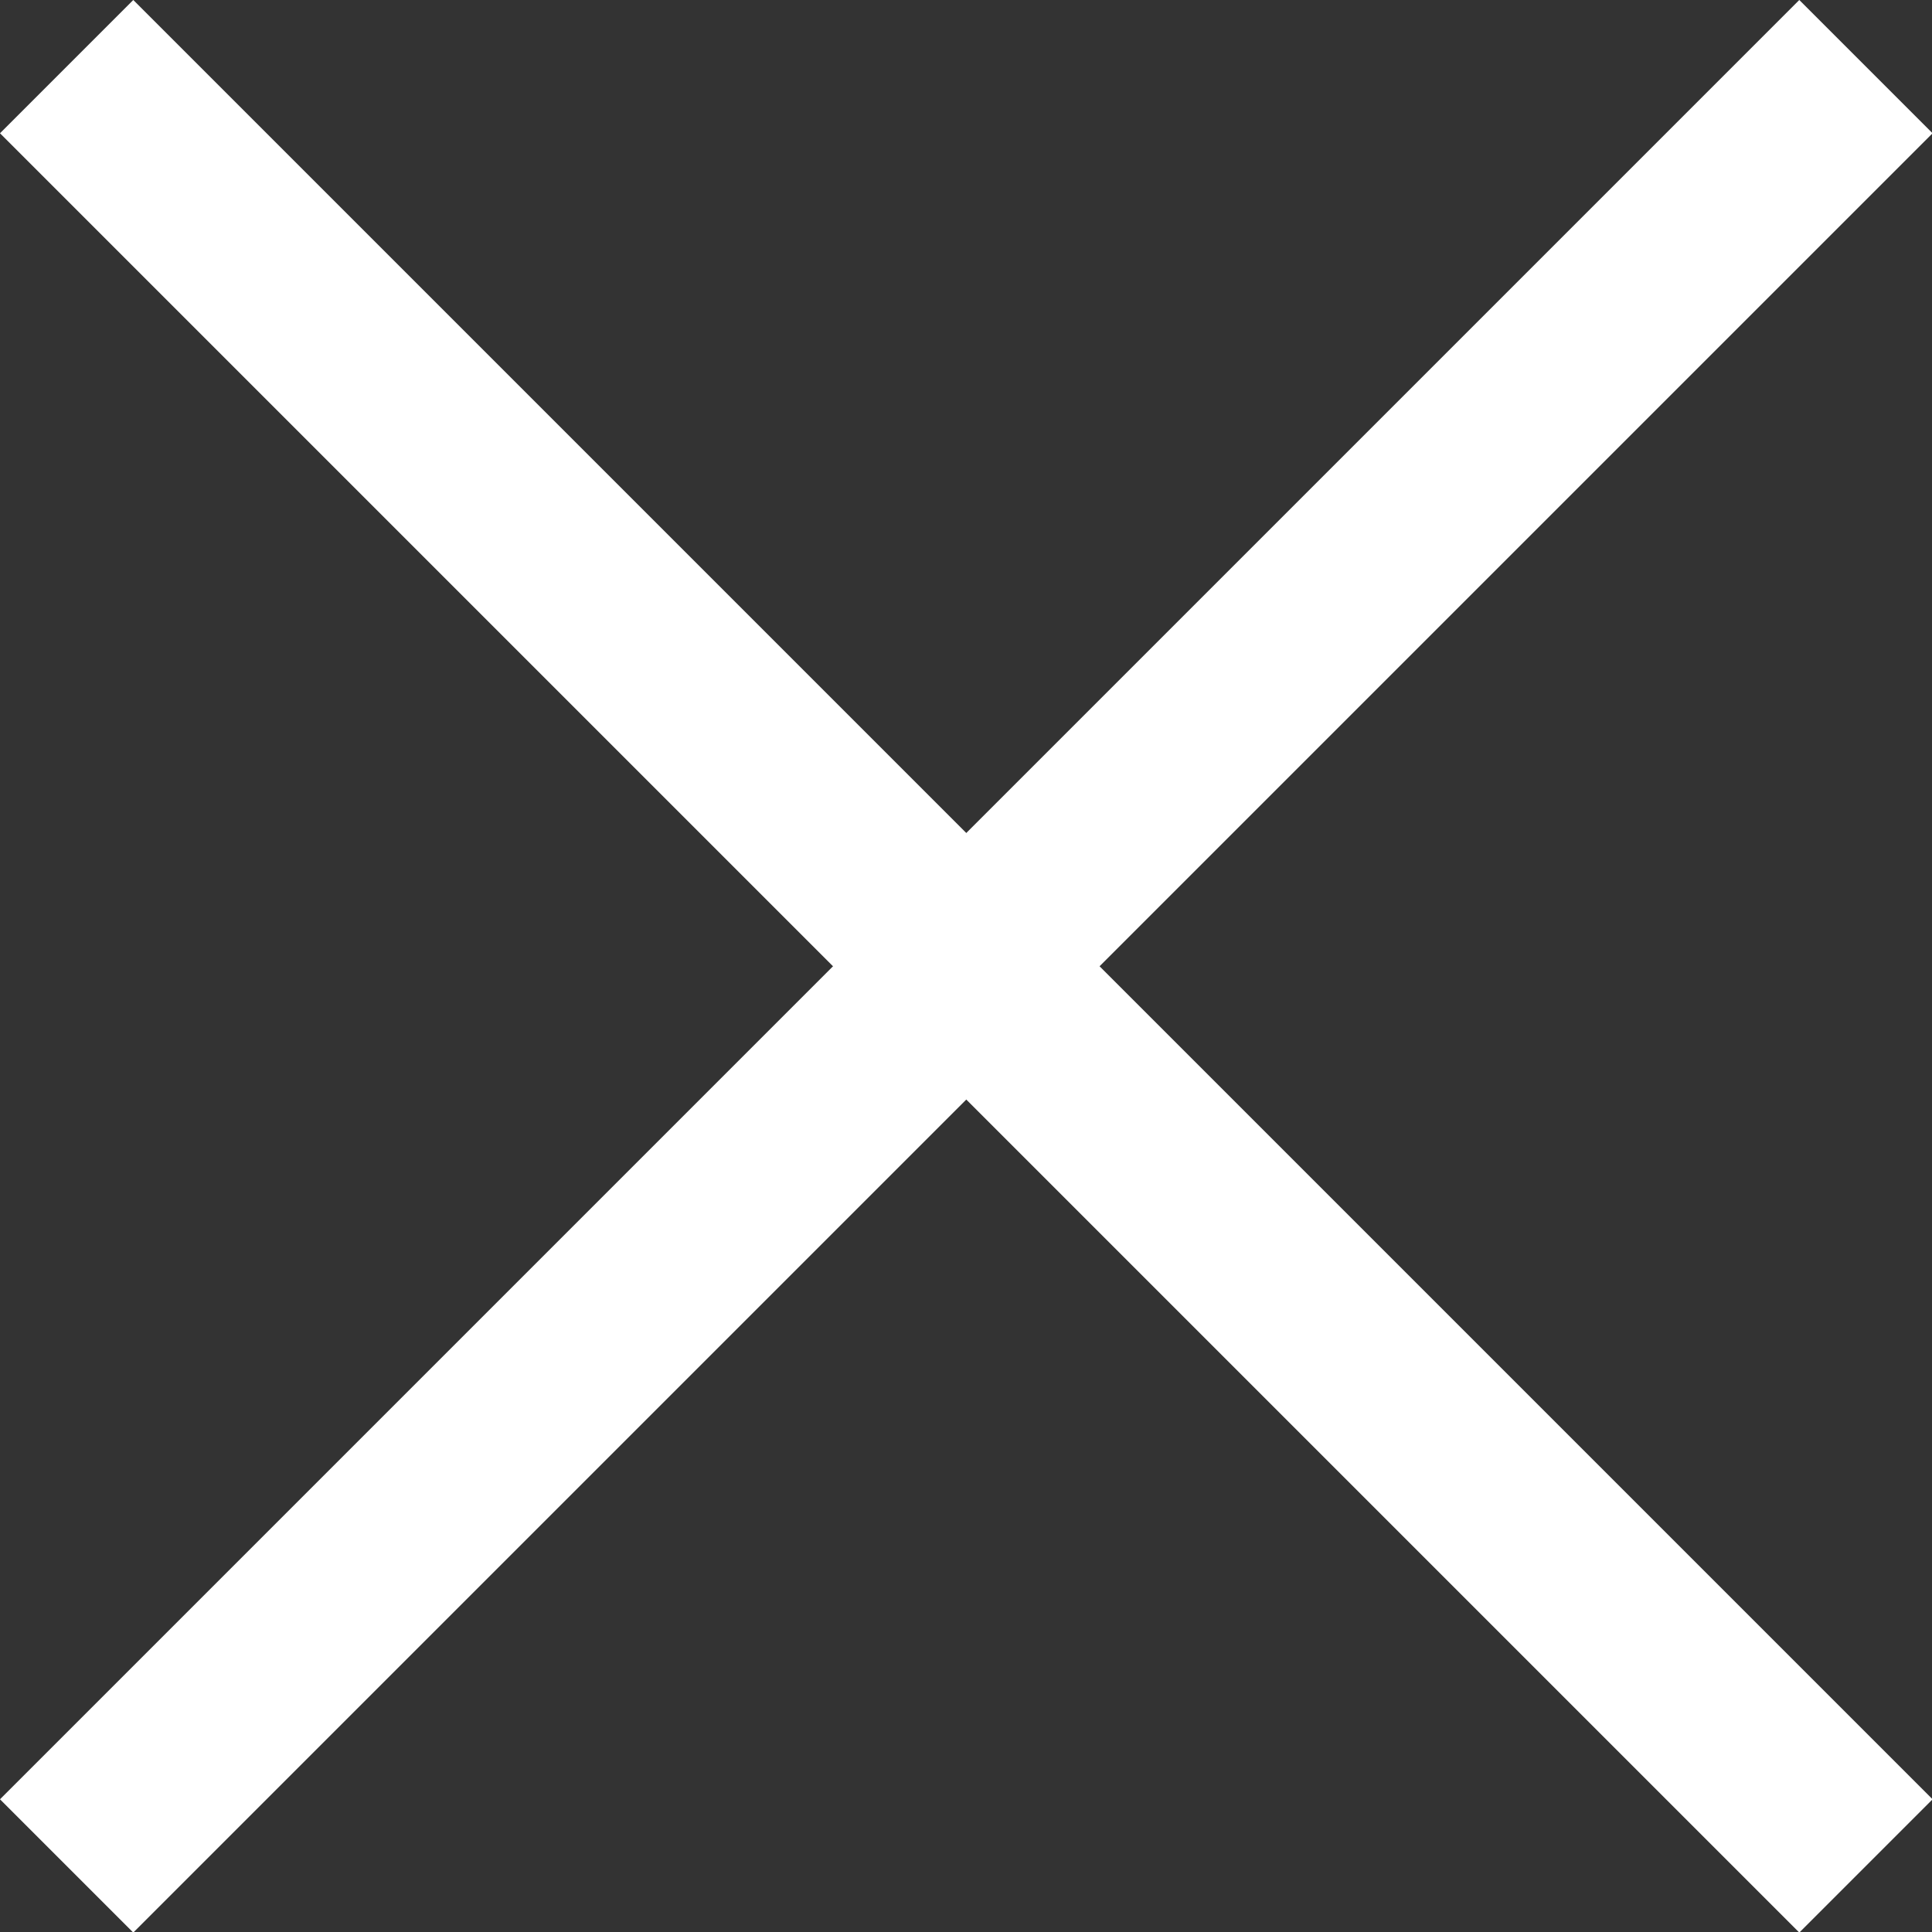 <?xml version="1.0" encoding="UTF-8"?>
<svg width="41px" height="41px" viewBox="0 0 41 41" version="1.1" xmlns="http://www.w3.org/2000/svg" xmlns:xlink="http://www.w3.org/1999/xlink">
    <rect x="0" y="0" width="41" height="41" fill="#333333" stroke="none"/>
    <title>btn_close</title>
    <g id="vis" stroke="none" stroke-width="1" fill="none" fill-rule="evenodd">
        <g id="100" transform="translate(-1008, -60)" fill="#FFFFFF">
            <g id="btn_close" transform="translate(1008, 60)">
                <rect id="Rectangle" transform="translate(20.506, 20.506) rotate(-315) translate(-20.506, -20.506) " x="-6.494" y="18.506" width="54" height="4"></rect>
                <rect id="Rectangle" transform="translate(20.506, 20.506) scale(-1, 1) rotate(-315) translate(-20.506, -20.506) " x="-6.494" y="18.506" width="54" height="4"></rect>
            </g>
        </g>
    </g>
</svg>